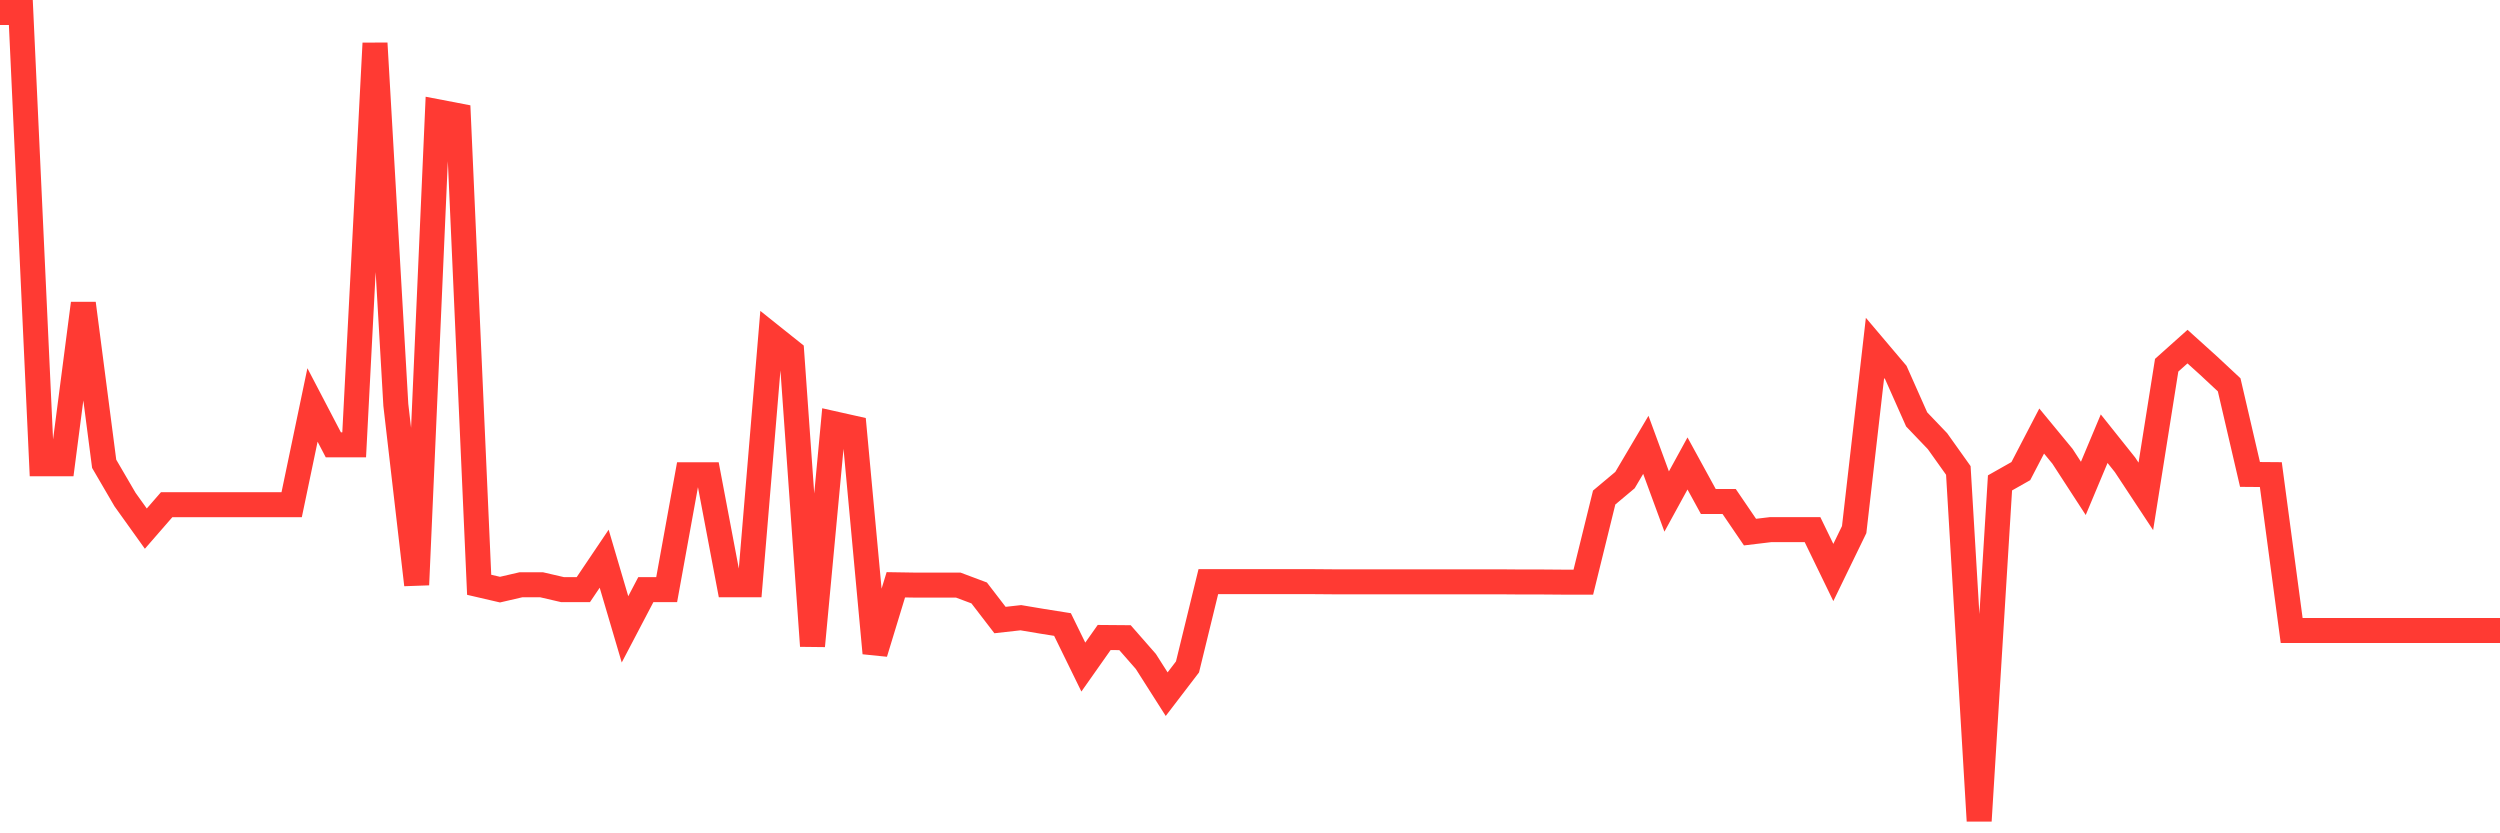 <svg
  xmlns="http://www.w3.org/2000/svg"
  xmlns:xlink="http://www.w3.org/1999/xlink"
  width="120"
  height="40"
  viewBox="0 0 120 40"
  preserveAspectRatio="none"
>
  <polyline
    points="0,0.6 1,0.6 2,22.262 3,22.262 4,14.563 5,22.262 6,23.977 7,25.374 8,24.225 9,24.225 10,24.225 11,24.225 12,24.225 13,24.225 14,24.225 15,19.438 16,21.352 17,21.352 18,2.076 19,19.438 20,28.07 21,5.363 22,5.555 23,28.07 24,28.302 25,28.07 26,28.07 27,28.302 28,28.302 29,26.818 30,30.209 31,28.302 32,28.302 33,22.789 34,22.789 35,28.07 36,28.07 37,16.094 38,16.892 39,31.006 40,20.331 41,20.555 42,31.35 43,28.07 44,28.086 45,28.086 46,28.086 47,28.461 48,29.762 49,29.65 50,29.818 51,29.977 52,32.02 53,30.6 54,30.608 55,31.749 56,33.32 57,32.012 58,27.919 59,27.919 60,27.919 61,27.919 62,27.919 63,27.919 64,27.927 65,27.927 66,27.927 67,27.927 68,27.927 69,27.927 70,27.927 71,27.927 72,27.927 73,27.935 74,27.935 75,27.943 76,27.943 77,23.882 78,23.044 79,21.352 80,24.073 81,22.246 82,24.073 83,24.073 84,25.541 85,25.421 86,25.421 87,25.421 88,27.48 89,25.421 90,16.701 91,17.882 92,20.132 93,21.177 94,22.581 95,39.4 96,23.179 97,22.613 98,20.69 99,21.903 100,23.443 101,21.057 102,22.31 103,23.826 104,17.531 105,16.637 106,17.539 107,18.472 108,22.773 109,22.781 110,30.264 111,30.264 112,30.264 113,30.264 114,30.264 115,30.264 116,30.264 117,30.264 118,30.264 119,30.264 120,30.264"
    fill="none"
    stroke="#ff3a33"
    stroke-width="1.2"
  >
  </polyline>
</svg>